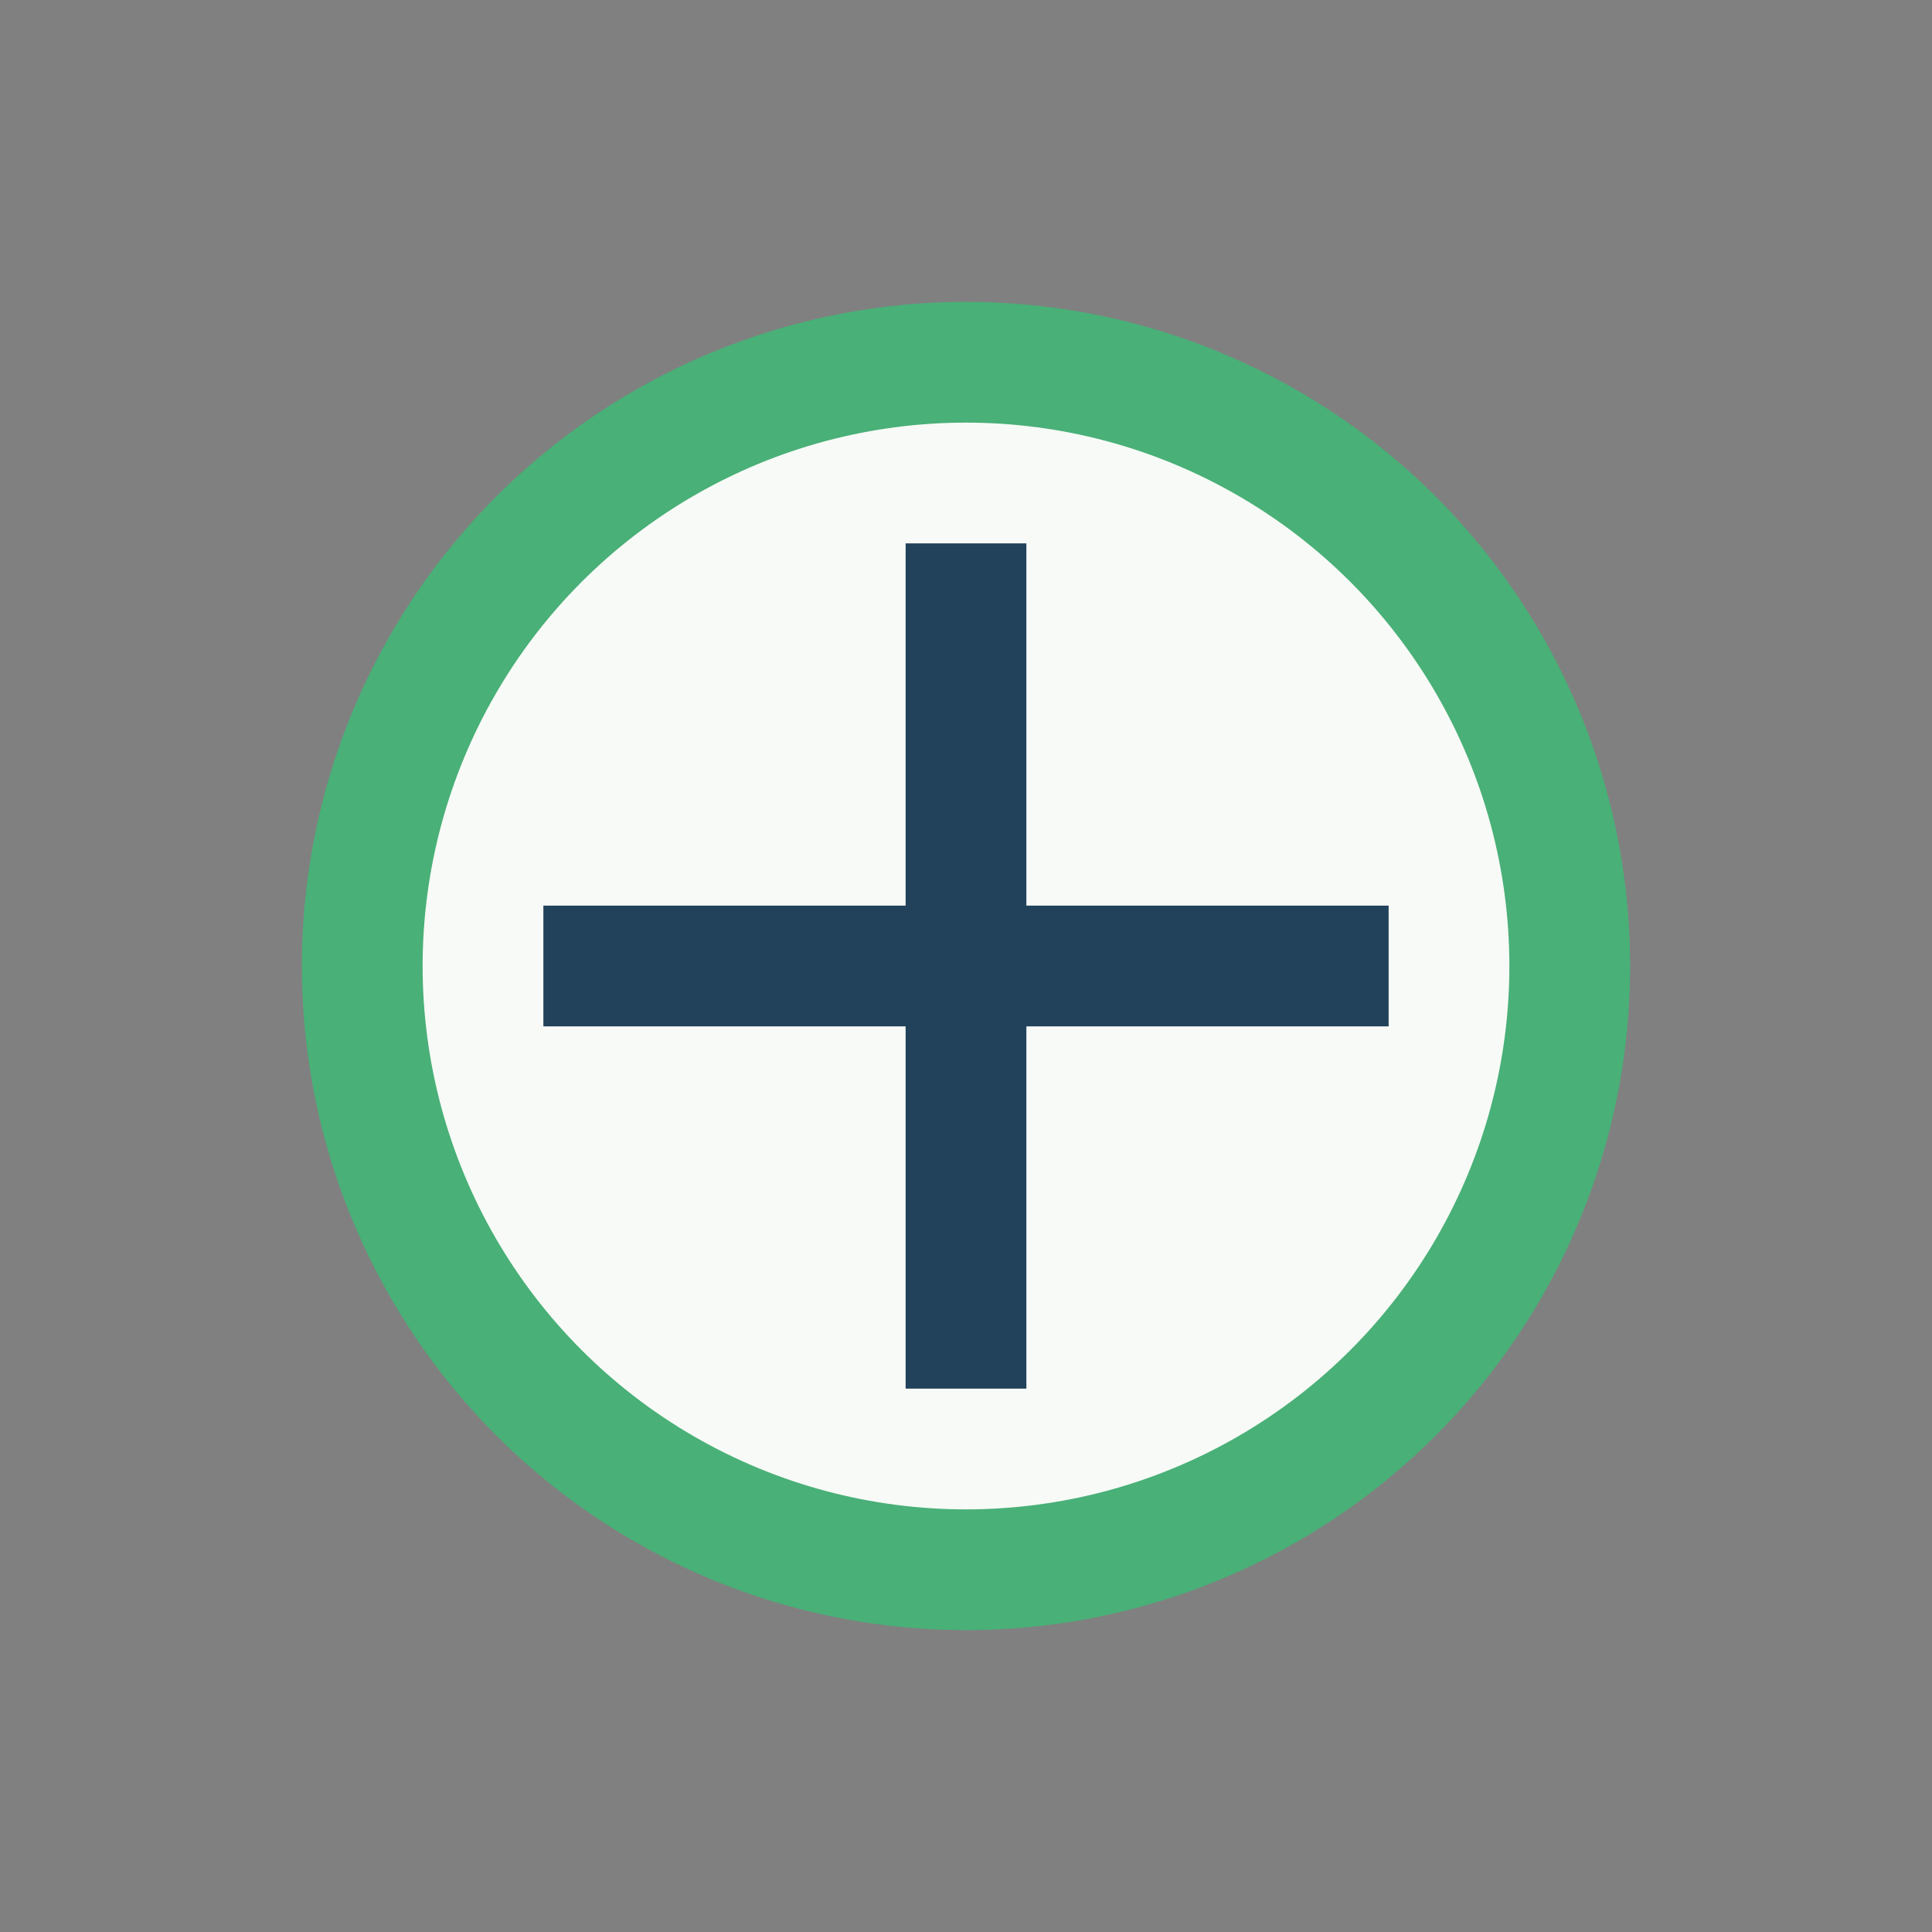 <?xml version="1.0" encoding="UTF-8"?>
<svg xmlns="http://www.w3.org/2000/svg" width="32" height="32" viewBox="0 0 32 32"><rect x="0" y="0" width="32" height="32" fill="#808080" stroke="none"/><circle cx="16" cy="16" r="10" fill="#F7FAF7" stroke="#49B077" stroke-width="2"/><path d="M16 9v14M9 16h14" stroke="#22425B" stroke-width="2"/></svg>